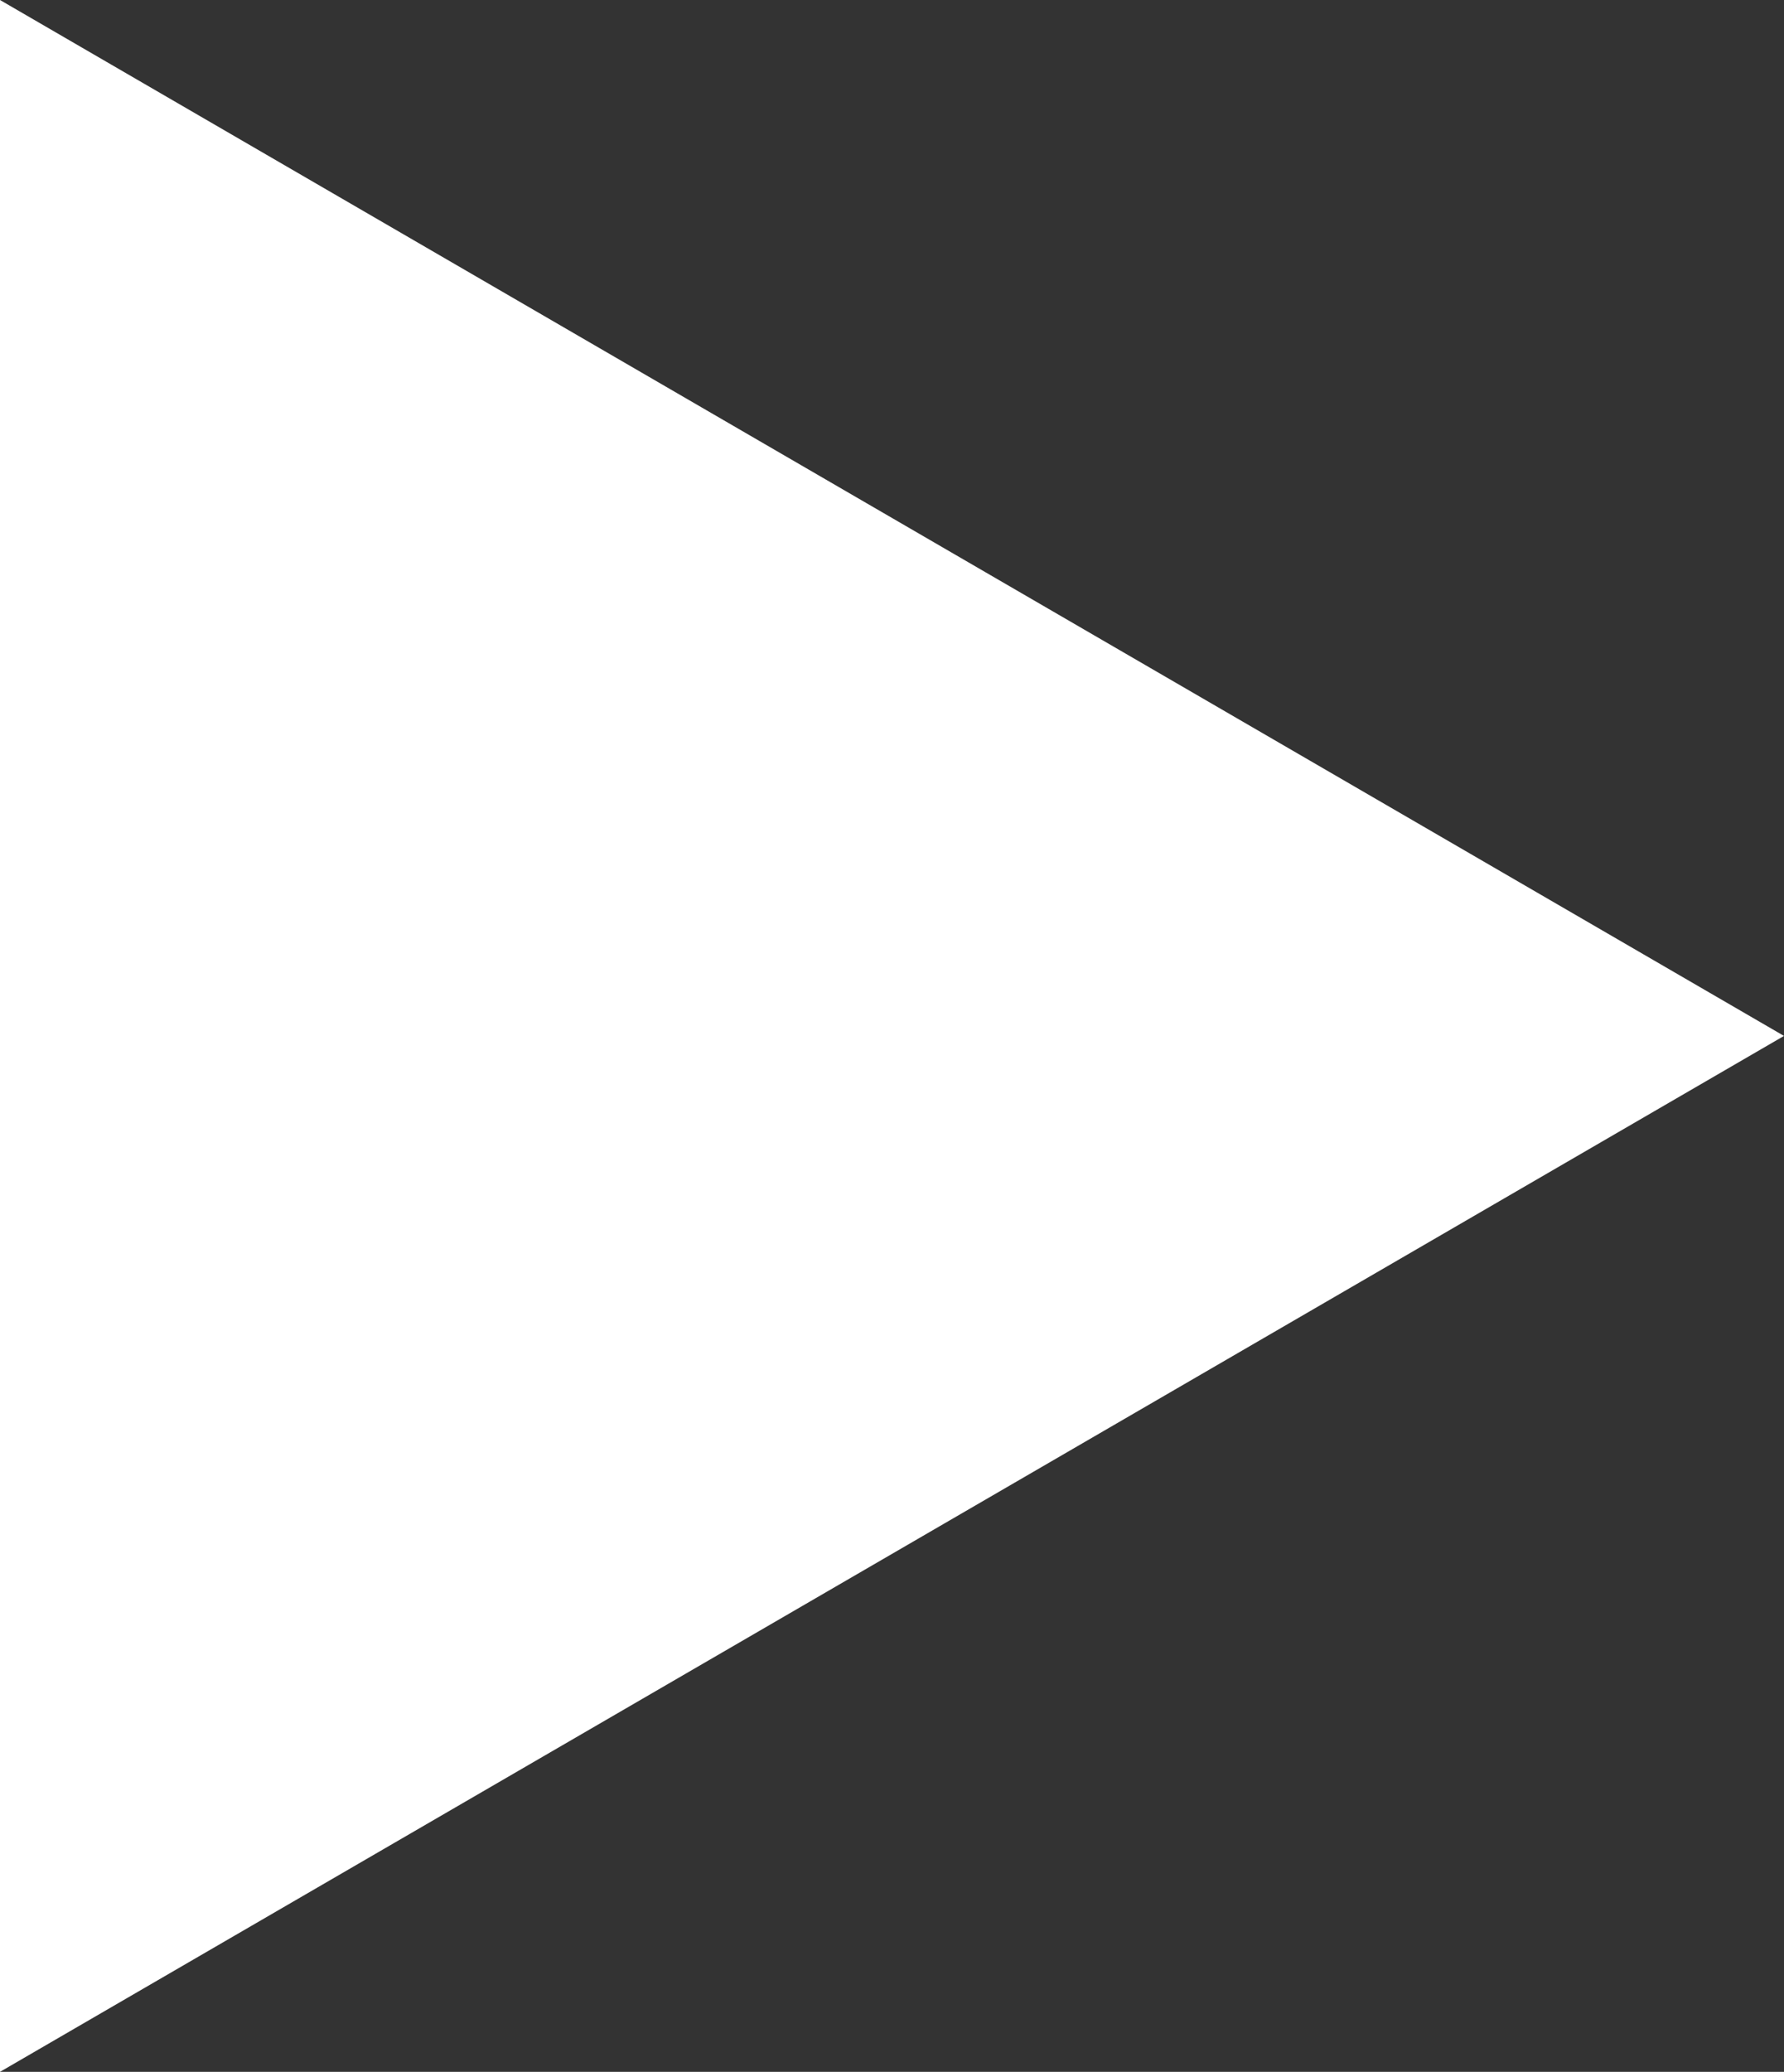 <svg xmlns="http://www.w3.org/2000/svg" width="56" height="65" viewBox="0 0 56 65">
  <rect x="0" y="0" width="56" height="65" fill="#333333" stroke="none"/>
  <path id="Polígono_4" data-name="Polígono 4" d="M32.5,0,65,56H0Z" transform="translate(56) rotate(90)" fill="#fff"/>
</svg>
